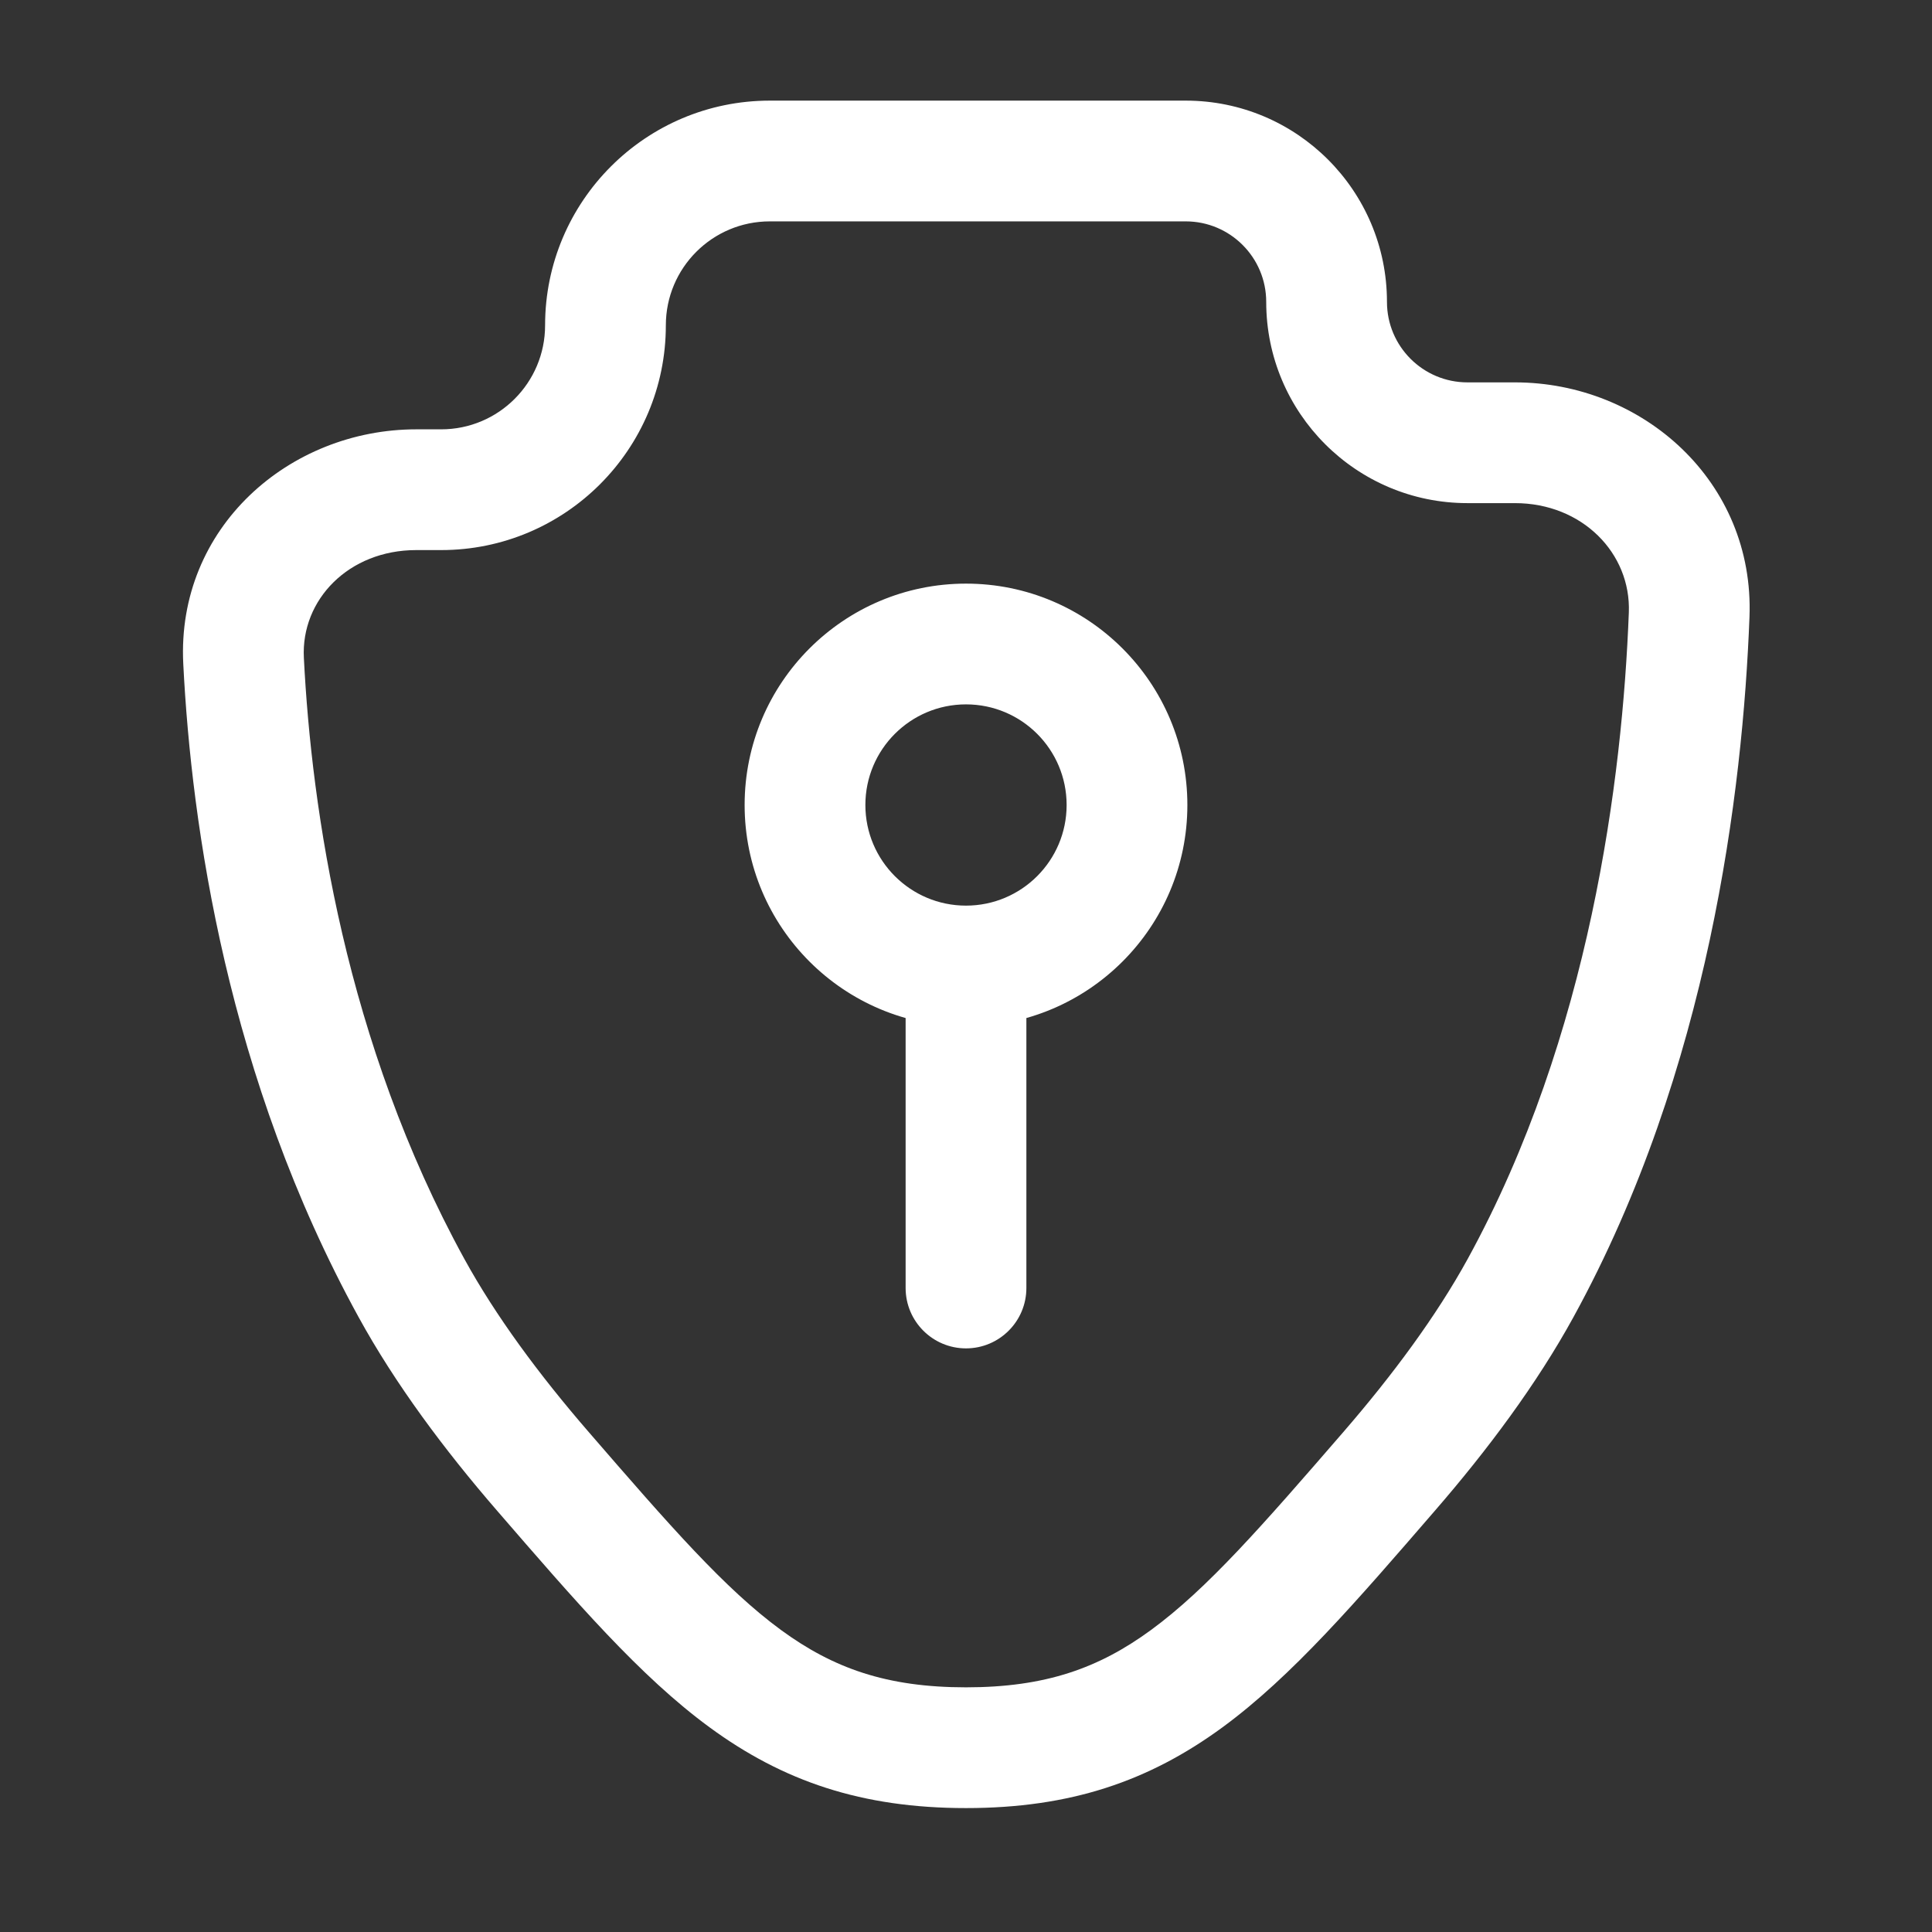 <?xml version="1.0" encoding="UTF-8"?> <svg xmlns="http://www.w3.org/2000/svg" width="36" height="36" viewBox="0 0 36 36" fill="none"><rect x="0" y="0" width="36" height="36" fill="#333333" stroke="none"/><path d="M28.334 24L27.348 23.459L28.334 24ZM7.667 24L6.681 24.541L7.667 24ZM4.538 12.313L3.415 12.37L4.538 12.313ZM25.883 27.419L26.733 28.155L25.883 27.419ZM10.118 27.419L10.969 26.683L10.118 27.419ZM31.475 11.455L32.599 11.498L31.475 11.455ZM16.875 24C16.875 24.621 17.379 25.125 18 25.125C18.621 25.125 19.125 24.621 19.125 24H16.875ZM30.351 11.412C30.232 14.509 29.628 19.303 27.348 23.459L29.32 24.541C31.845 19.94 32.475 14.74 32.599 11.498L30.351 11.412ZM27.348 23.459C26.764 24.522 25.956 25.615 25.032 26.683L26.733 28.155C27.722 27.014 28.636 25.788 29.32 24.541L27.348 23.459ZM10.969 26.683C10.044 25.615 9.237 24.522 8.653 23.459L6.681 24.541C7.365 25.788 8.279 27.014 9.267 28.155L10.969 26.683ZM8.653 23.459C6.435 19.417 5.805 15.092 5.662 12.256L3.415 12.37C3.567 15.386 4.237 20.088 6.681 24.541L8.653 23.459ZM7.756 10.25H8.22V8H7.756V10.25ZM27.344 9.375H28.228V7.125H27.344V9.375ZM23.594 5.625C23.594 7.696 25.273 9.375 27.344 9.375V7.125C26.515 7.125 25.844 6.453 25.844 5.625H23.594ZM8.22 10.25C10.532 10.25 12.407 8.375 12.407 6.062H10.157C10.157 7.133 9.29 8 8.22 8V10.25ZM14.345 1.875C12.032 1.875 10.157 3.75 10.157 6.062H12.407C12.407 4.992 13.274 4.125 14.345 4.125V1.875ZM5.662 12.256C5.607 11.177 6.496 10.25 7.756 10.25V8C5.392 8 3.286 9.829 3.415 12.37L5.662 12.256ZM25.032 26.683C23.517 28.433 22.494 29.606 21.448 30.372C20.477 31.083 19.483 31.441 18 31.441L18 33.691C19.945 33.691 21.407 33.191 22.778 32.187C24.074 31.237 25.279 29.836 26.733 28.155L25.032 26.683ZM9.267 28.155C10.722 29.836 11.926 31.237 13.223 32.187C14.593 33.191 16.056 33.691 18 33.691L18 31.441C16.517 31.441 15.524 31.083 14.552 30.372C13.507 29.606 12.484 28.433 10.969 26.683L9.267 28.155ZM22.094 4.125C22.922 4.125 23.594 4.797 23.594 5.625H25.844C25.844 3.554 24.165 1.875 22.094 1.875V4.125ZM32.599 11.498C32.696 8.97 30.605 7.125 28.228 7.125V9.375C29.484 9.375 30.393 10.31 30.351 11.412L32.599 11.498ZM14.345 4.125H22.094V1.875H14.345V4.125ZM16.875 18V24H19.125V18H16.875ZM13.875 15C13.875 17.278 15.722 19.125 18 19.125V16.875C16.965 16.875 16.125 16.035 16.125 15H13.875ZM18 19.125C20.278 19.125 22.125 17.278 22.125 15H19.875C19.875 16.035 19.036 16.875 18 16.875V19.125ZM22.125 15C22.125 12.722 20.278 10.875 18 10.875V13.125C19.036 13.125 19.875 13.964 19.875 15H22.125ZM18 10.875C15.722 10.875 13.875 12.722 13.875 15H16.125C16.125 13.964 16.965 13.125 18 13.125V10.875Z" fill="white"></path></svg> 